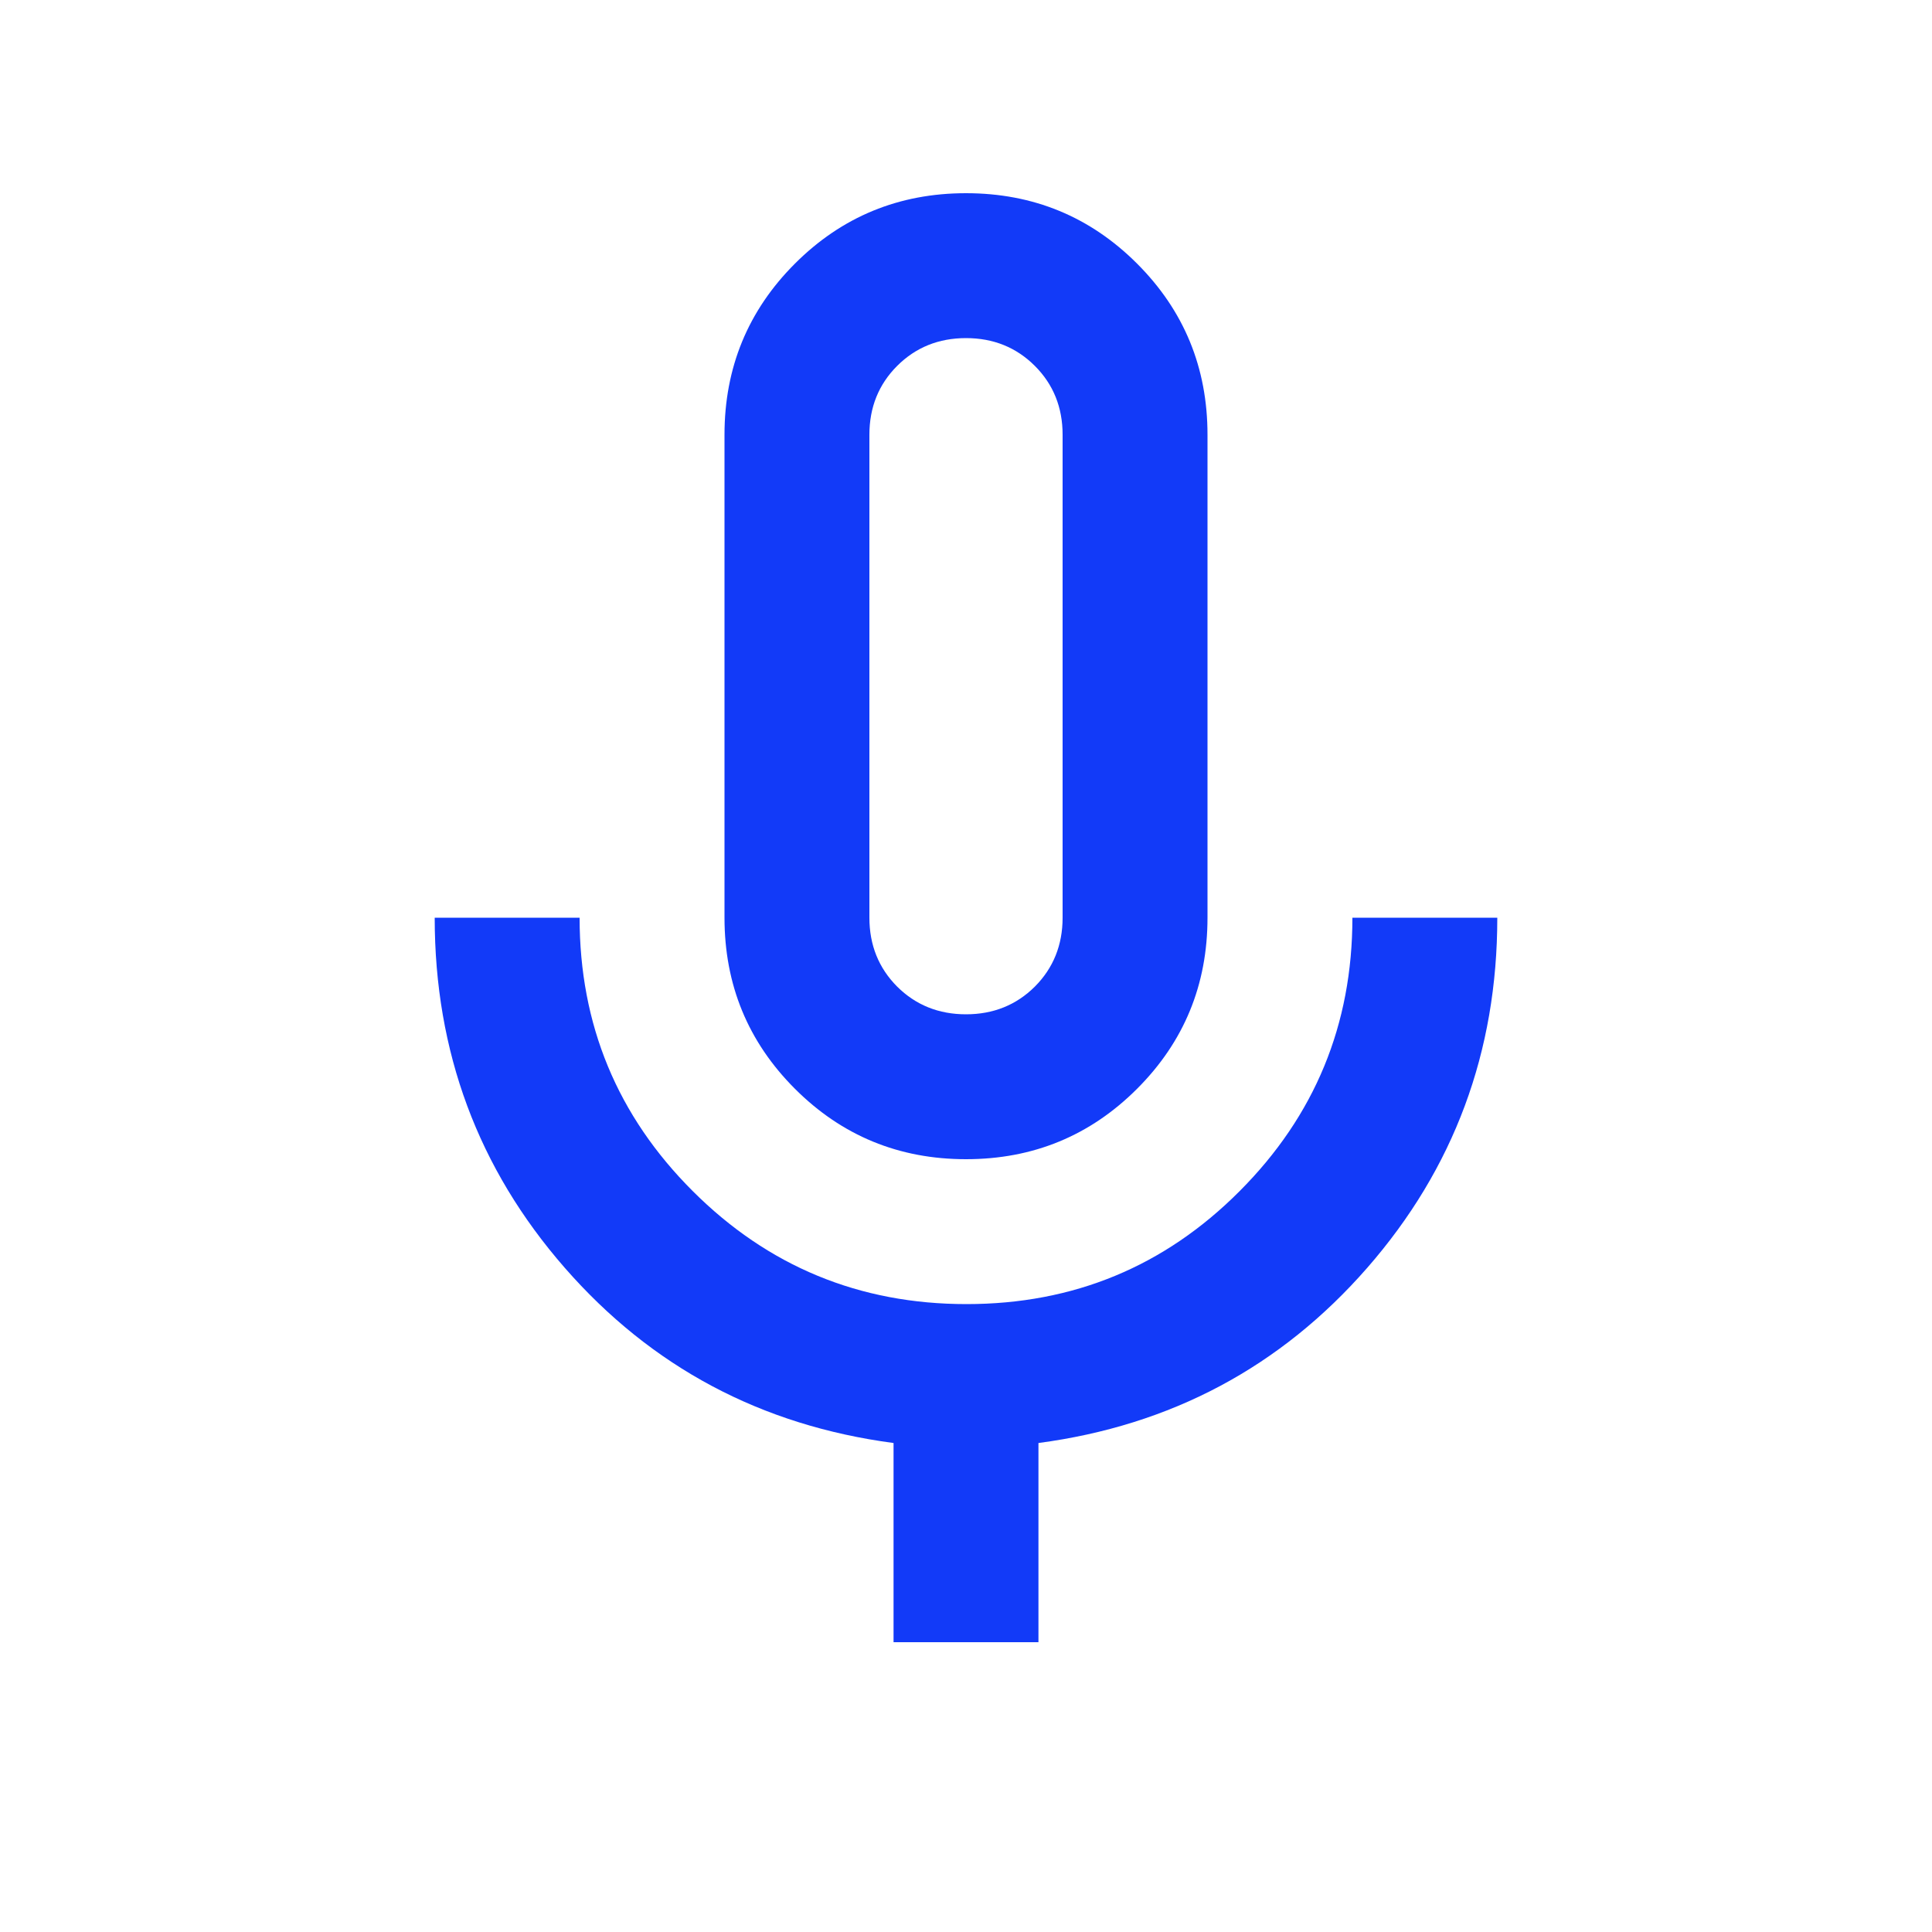 <svg width="20" height="20" viewBox="0 0 20 20" fill="none" xmlns="http://www.w3.org/2000/svg">
<path d="M10 12C9.306 12 8.715 11.757 8.229 11.271C7.743 10.785 7.5 10.194 7.5 9.5V4.5C7.5 3.806 7.743 3.215 8.229 2.729C8.715 2.243 9.306 2 10 2C10.694 2 11.285 2.243 11.771 2.729C12.257 3.215 12.5 3.806 12.5 4.5V9.5C12.5 10.194 12.257 10.785 11.771 11.271C11.285 11.757 10.694 12 10 12ZM9.25 17V14.938C7.878 14.756 6.743 14.151 5.846 13.124C4.949 12.097 4.5 10.889 4.5 9.5H6C6 10.607 6.39 11.55 7.171 12.33C7.952 13.11 8.897 13.5 10.005 13.5C11.113 13.5 12.056 13.11 12.833 12.33C13.611 11.55 14 10.607 14 9.5H15.5C15.5 10.889 15.051 12.097 14.154 13.124C13.257 14.151 12.122 14.756 10.75 14.938V17H9.25ZM10 10.5C10.283 10.5 10.521 10.404 10.713 10.213C10.904 10.021 11 9.783 11 9.5V4.5C11 4.217 10.904 3.979 10.713 3.788C10.521 3.596 10.283 3.5 10 3.5C9.717 3.5 9.479 3.596 9.287 3.788C9.096 3.979 9 4.217 9 4.5V9.5C9 9.783 9.096 10.021 9.287 10.213C9.479 10.404 9.717 10.5 10 10.5Z" fill="#123AF8"/>
</svg>